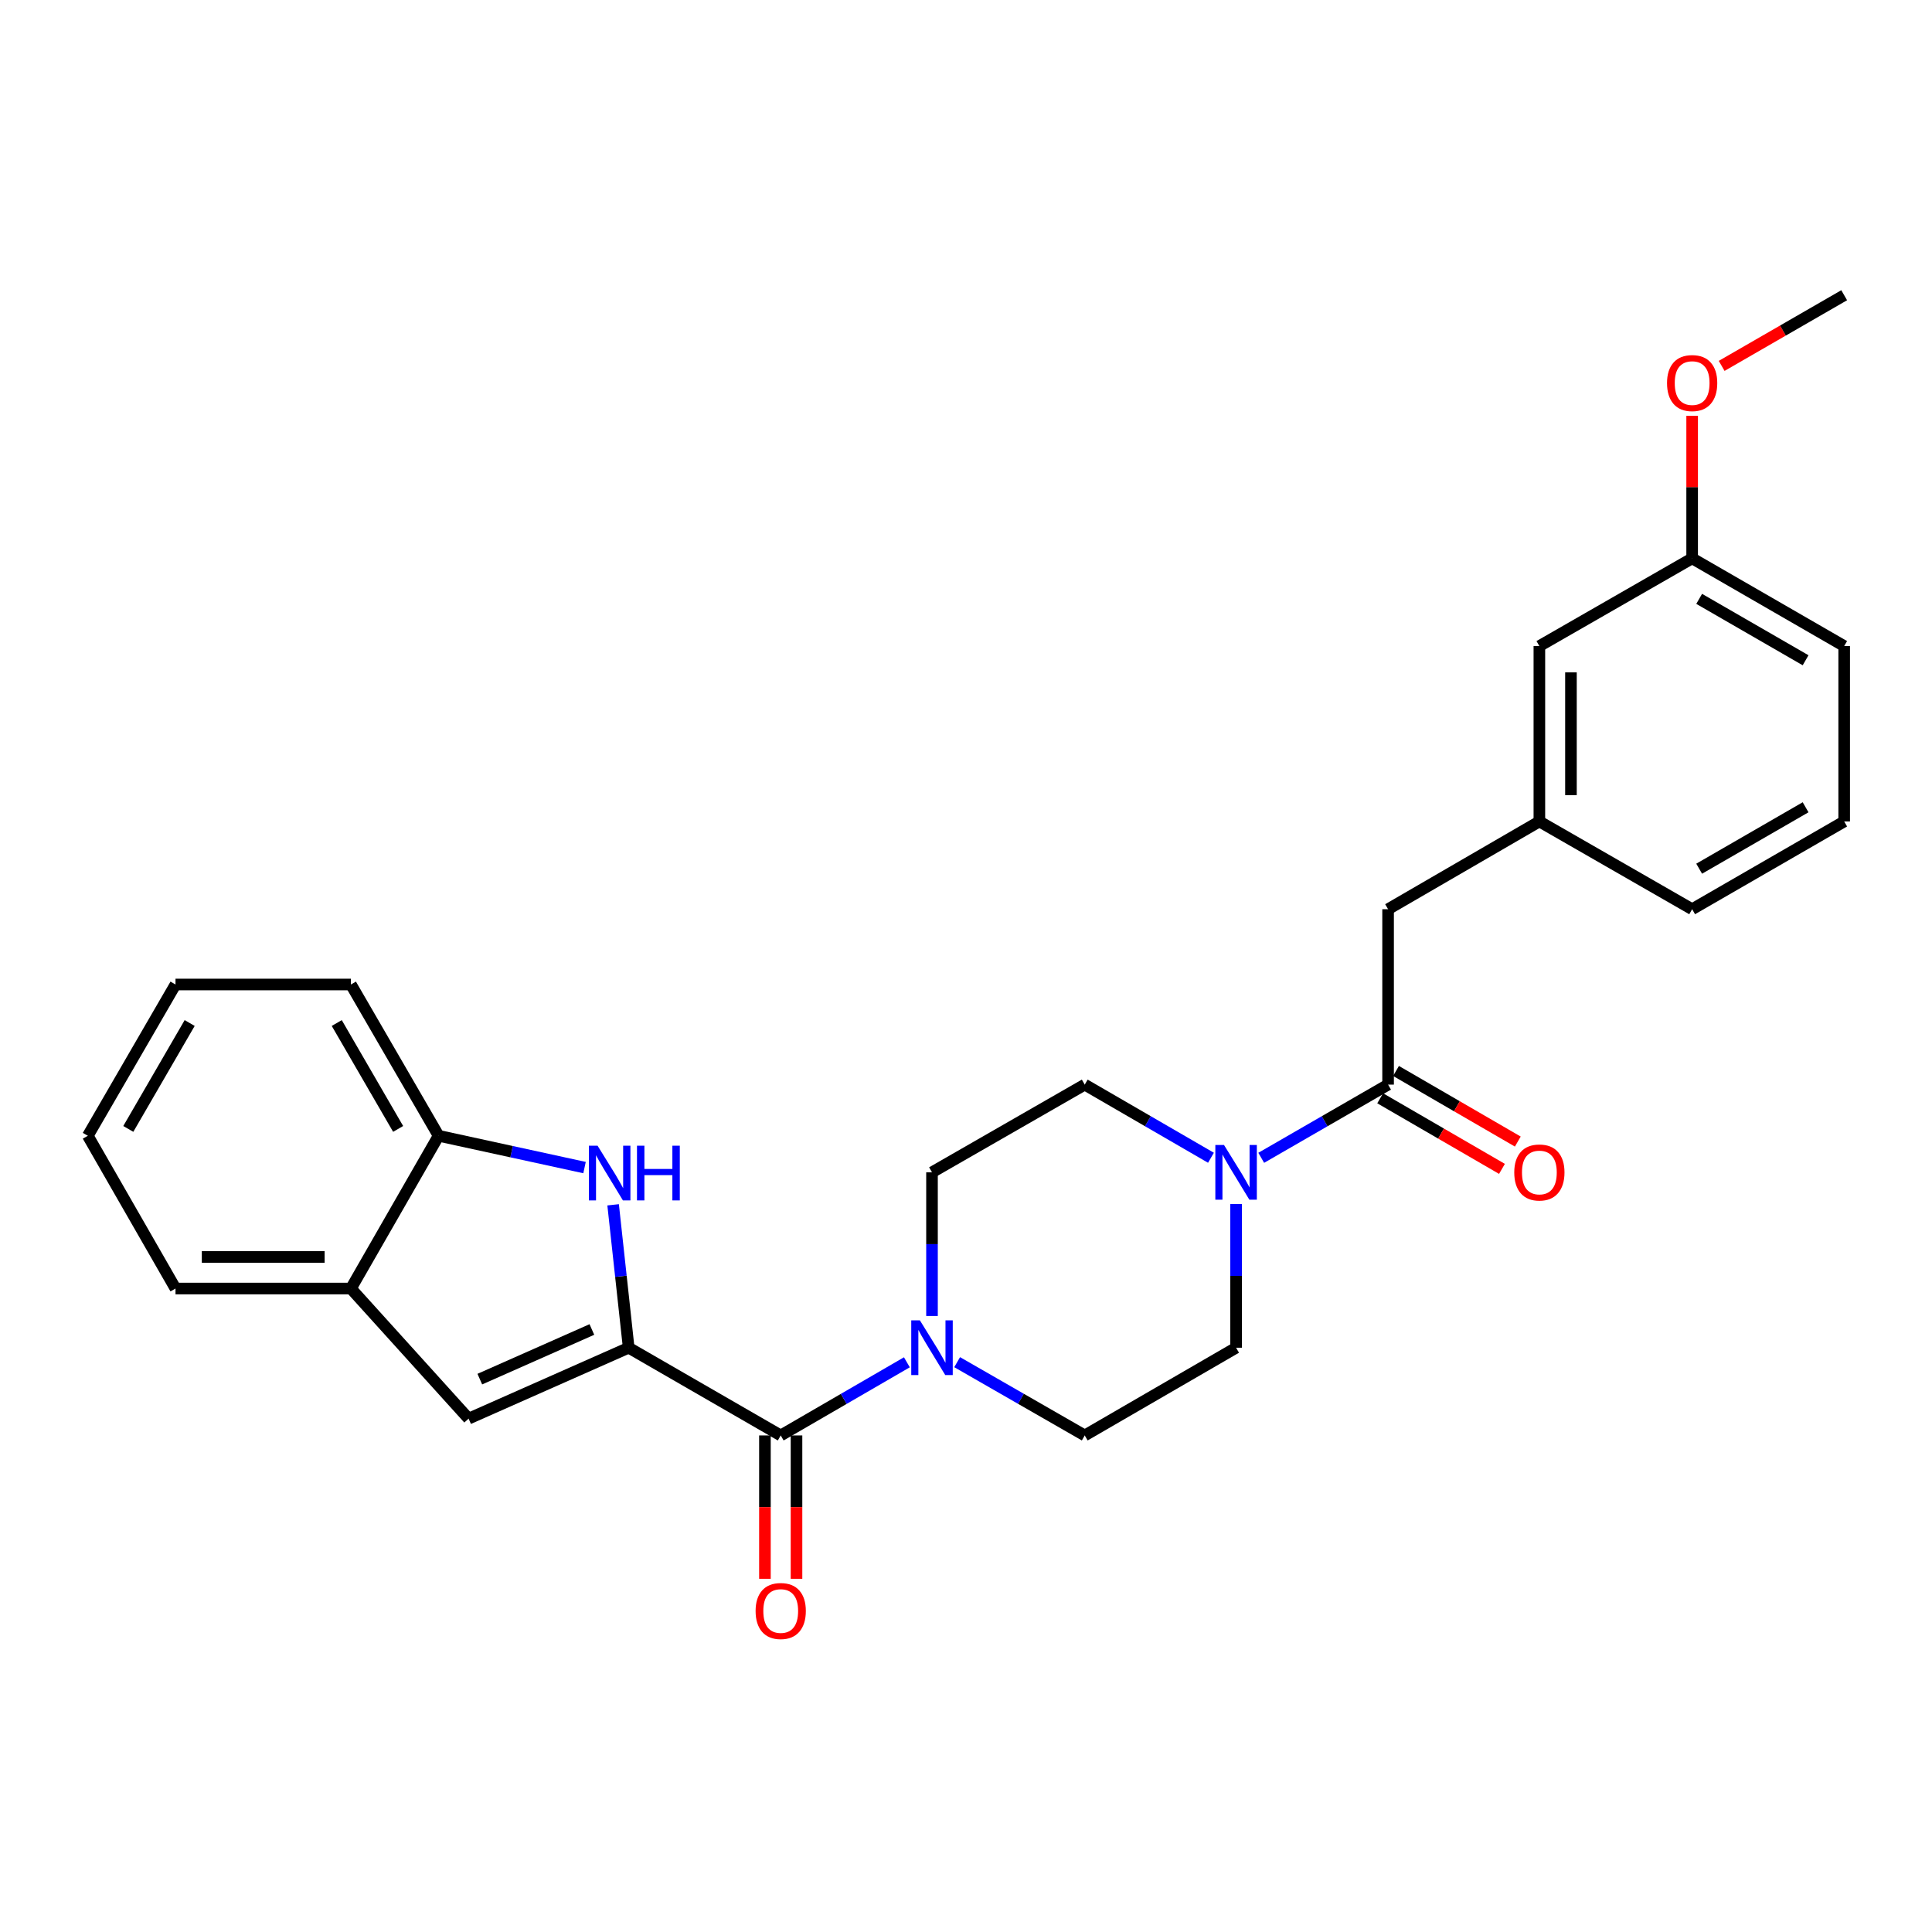 <?xml version='1.0' encoding='iso-8859-1'?>
<svg version='1.1' baseProfile='full'
              xmlns='http://www.w3.org/2000/svg'
                      xmlns:rdkit='http://www.rdkit.org/xml'
                      xmlns:xlink='http://www.w3.org/1999/xlink'
                  xml:space='preserve'
width='1000px' height='1000px' viewBox='0 0 1000 1000'>
<!-- END OF HEADER -->
<rect style='opacity:1.0;fill:#FFFFFF;stroke:none' width='1000' height='1000' x='0' y='0'> </rect>
<path class='bond-0' d='M 325.405,697.58 L 321.378,660.593' style='fill:none;fill-rule:evenodd;stroke:#000000;stroke-width:6px;stroke-linecap:butt;stroke-linejoin:miter;stroke-opacity:1' />
<path class='bond-0' d='M 321.378,660.593 L 317.35,623.606' style='fill:none;fill-rule:evenodd;stroke:#0000FF;stroke-width:6px;stroke-linecap:butt;stroke-linejoin:miter;stroke-opacity:1' />
<path class='bond-1' d='M 325.405,697.58 L 404.098,742.984' style='fill:none;fill-rule:evenodd;stroke:#000000;stroke-width:6px;stroke-linecap:butt;stroke-linejoin:miter;stroke-opacity:1' />
<path class='bond-2' d='M 325.405,697.58 L 242.543,734.285' style='fill:none;fill-rule:evenodd;stroke:#000000;stroke-width:6px;stroke-linecap:butt;stroke-linejoin:miter;stroke-opacity:1' />
<path class='bond-2' d='M 306.355,688.141 L 248.352,713.834' style='fill:none;fill-rule:evenodd;stroke:#000000;stroke-width:6px;stroke-linecap:butt;stroke-linejoin:miter;stroke-opacity:1' />
<path class='bond-6' d='M 302.556,604.338 L 264.79,596.107' style='fill:none;fill-rule:evenodd;stroke:#0000FF;stroke-width:6px;stroke-linecap:butt;stroke-linejoin:miter;stroke-opacity:1' />
<path class='bond-6' d='M 264.79,596.107 L 227.024,587.876' style='fill:none;fill-rule:evenodd;stroke:#000000;stroke-width:6px;stroke-linecap:butt;stroke-linejoin:miter;stroke-opacity:1' />
<path class='bond-3' d='M 404.098,742.984 L 436.748,724.052' style='fill:none;fill-rule:evenodd;stroke:#000000;stroke-width:6px;stroke-linecap:butt;stroke-linejoin:miter;stroke-opacity:1' />
<path class='bond-3' d='M 436.748,724.052 L 469.399,705.12' style='fill:none;fill-rule:evenodd;stroke:#0000FF;stroke-width:6px;stroke-linecap:butt;stroke-linejoin:miter;stroke-opacity:1' />
<path class='bond-13' d='M 395.926,742.984 L 395.926,780.084' style='fill:none;fill-rule:evenodd;stroke:#000000;stroke-width:6px;stroke-linecap:butt;stroke-linejoin:miter;stroke-opacity:1' />
<path class='bond-13' d='M 395.926,780.084 L 395.926,817.183' style='fill:none;fill-rule:evenodd;stroke:#FF0000;stroke-width:6px;stroke-linecap:butt;stroke-linejoin:miter;stroke-opacity:1' />
<path class='bond-13' d='M 412.271,742.984 L 412.271,780.084' style='fill:none;fill-rule:evenodd;stroke:#000000;stroke-width:6px;stroke-linecap:butt;stroke-linejoin:miter;stroke-opacity:1' />
<path class='bond-13' d='M 412.271,780.084 L 412.271,817.183' style='fill:none;fill-rule:evenodd;stroke:#FF0000;stroke-width:6px;stroke-linecap:butt;stroke-linejoin:miter;stroke-opacity:1' />
<path class='bond-7' d='M 242.543,734.285 L 181.638,666.942' style='fill:none;fill-rule:evenodd;stroke:#000000;stroke-width:6px;stroke-linecap:butt;stroke-linejoin:miter;stroke-opacity:1' />
<path class='bond-9' d='M 495.421,705.057 L 528.44,724.021' style='fill:none;fill-rule:evenodd;stroke:#0000FF;stroke-width:6px;stroke-linecap:butt;stroke-linejoin:miter;stroke-opacity:1' />
<path class='bond-9' d='M 528.44,724.021 L 561.458,742.984' style='fill:none;fill-rule:evenodd;stroke:#000000;stroke-width:6px;stroke-linecap:butt;stroke-linejoin:miter;stroke-opacity:1' />
<path class='bond-10' d='M 482.402,681.151 L 482.402,643.971' style='fill:none;fill-rule:evenodd;stroke:#0000FF;stroke-width:6px;stroke-linecap:butt;stroke-linejoin:miter;stroke-opacity:1' />
<path class='bond-10' d='M 482.402,643.971 L 482.402,606.791' style='fill:none;fill-rule:evenodd;stroke:#000000;stroke-width:6px;stroke-linecap:butt;stroke-linejoin:miter;stroke-opacity:1' />
<path class='bond-4' d='M 626.794,599.256 L 594.126,580.326' style='fill:none;fill-rule:evenodd;stroke:#0000FF;stroke-width:6px;stroke-linecap:butt;stroke-linejoin:miter;stroke-opacity:1' />
<path class='bond-4' d='M 594.126,580.326 L 561.458,561.396' style='fill:none;fill-rule:evenodd;stroke:#000000;stroke-width:6px;stroke-linecap:butt;stroke-linejoin:miter;stroke-opacity:1' />
<path class='bond-5' d='M 652.809,599.284 L 685.641,580.34' style='fill:none;fill-rule:evenodd;stroke:#0000FF;stroke-width:6px;stroke-linecap:butt;stroke-linejoin:miter;stroke-opacity:1' />
<path class='bond-5' d='M 685.641,580.34 L 718.473,561.396' style='fill:none;fill-rule:evenodd;stroke:#000000;stroke-width:6px;stroke-linecap:butt;stroke-linejoin:miter;stroke-opacity:1' />
<path class='bond-28' d='M 639.798,623.221 L 639.798,660.401' style='fill:none;fill-rule:evenodd;stroke:#0000FF;stroke-width:6px;stroke-linecap:butt;stroke-linejoin:miter;stroke-opacity:1' />
<path class='bond-28' d='M 639.798,660.401 L 639.798,697.58' style='fill:none;fill-rule:evenodd;stroke:#000000;stroke-width:6px;stroke-linecap:butt;stroke-linejoin:miter;stroke-opacity:1' />
<path class='bond-8' d='M 718.473,561.396 L 718.473,470.607' style='fill:none;fill-rule:evenodd;stroke:#000000;stroke-width:6px;stroke-linecap:butt;stroke-linejoin:miter;stroke-opacity:1' />
<path class='bond-14' d='M 714.375,568.467 L 745.895,586.74' style='fill:none;fill-rule:evenodd;stroke:#000000;stroke-width:6px;stroke-linecap:butt;stroke-linejoin:miter;stroke-opacity:1' />
<path class='bond-14' d='M 745.895,586.74 L 777.415,605.013' style='fill:none;fill-rule:evenodd;stroke:#FF0000;stroke-width:6px;stroke-linecap:butt;stroke-linejoin:miter;stroke-opacity:1' />
<path class='bond-14' d='M 722.572,554.326 L 754.093,572.599' style='fill:none;fill-rule:evenodd;stroke:#000000;stroke-width:6px;stroke-linecap:butt;stroke-linejoin:miter;stroke-opacity:1' />
<path class='bond-14' d='M 754.093,572.599 L 785.613,590.872' style='fill:none;fill-rule:evenodd;stroke:#FF0000;stroke-width:6px;stroke-linecap:butt;stroke-linejoin:miter;stroke-opacity:1' />
<path class='bond-19' d='M 227.024,587.876 L 181.638,509.573' style='fill:none;fill-rule:evenodd;stroke:#000000;stroke-width:6px;stroke-linecap:butt;stroke-linejoin:miter;stroke-opacity:1' />
<path class='bond-19' d='M 206.074,584.327 L 174.305,529.515' style='fill:none;fill-rule:evenodd;stroke:#000000;stroke-width:6px;stroke-linecap:butt;stroke-linejoin:miter;stroke-opacity:1' />
<path class='bond-27' d='M 227.024,587.876 L 181.638,666.942' style='fill:none;fill-rule:evenodd;stroke:#000000;stroke-width:6px;stroke-linecap:butt;stroke-linejoin:miter;stroke-opacity:1' />
<path class='bond-21' d='M 181.638,666.942 L 90.84,666.942' style='fill:none;fill-rule:evenodd;stroke:#000000;stroke-width:6px;stroke-linecap:butt;stroke-linejoin:miter;stroke-opacity:1' />
<path class='bond-21' d='M 168.019,650.597 L 104.46,650.597' style='fill:none;fill-rule:evenodd;stroke:#000000;stroke-width:6px;stroke-linecap:butt;stroke-linejoin:miter;stroke-opacity:1' />
<path class='bond-15' d='M 718.473,470.607 L 796.777,425.185' style='fill:none;fill-rule:evenodd;stroke:#000000;stroke-width:6px;stroke-linecap:butt;stroke-linejoin:miter;stroke-opacity:1' />
<path class='bond-11' d='M 561.458,742.984 L 639.798,697.58' style='fill:none;fill-rule:evenodd;stroke:#000000;stroke-width:6px;stroke-linecap:butt;stroke-linejoin:miter;stroke-opacity:1' />
<path class='bond-12' d='M 482.402,606.791 L 561.458,561.396' style='fill:none;fill-rule:evenodd;stroke:#000000;stroke-width:6px;stroke-linecap:butt;stroke-linejoin:miter;stroke-opacity:1' />
<path class='bond-16' d='M 796.777,425.185 L 796.777,334.405' style='fill:none;fill-rule:evenodd;stroke:#000000;stroke-width:6px;stroke-linecap:butt;stroke-linejoin:miter;stroke-opacity:1' />
<path class='bond-16' d='M 813.122,411.568 L 813.122,348.022' style='fill:none;fill-rule:evenodd;stroke:#000000;stroke-width:6px;stroke-linecap:butt;stroke-linejoin:miter;stroke-opacity:1' />
<path class='bond-22' d='M 796.777,425.185 L 875.852,470.607' style='fill:none;fill-rule:evenodd;stroke:#000000;stroke-width:6px;stroke-linecap:butt;stroke-linejoin:miter;stroke-opacity:1' />
<path class='bond-17' d='M 796.777,334.405 L 875.852,289.002' style='fill:none;fill-rule:evenodd;stroke:#000000;stroke-width:6px;stroke-linecap:butt;stroke-linejoin:miter;stroke-opacity:1' />
<path class='bond-18' d='M 875.852,289.002 L 875.852,252.113' style='fill:none;fill-rule:evenodd;stroke:#000000;stroke-width:6px;stroke-linecap:butt;stroke-linejoin:miter;stroke-opacity:1' />
<path class='bond-18' d='M 875.852,252.113 L 875.852,215.224' style='fill:none;fill-rule:evenodd;stroke:#FF0000;stroke-width:6px;stroke-linecap:butt;stroke-linejoin:miter;stroke-opacity:1' />
<path class='bond-30' d='M 875.852,289.002 L 954.545,334.405' style='fill:none;fill-rule:evenodd;stroke:#000000;stroke-width:6px;stroke-linecap:butt;stroke-linejoin:miter;stroke-opacity:1' />
<path class='bond-30' d='M 879.487,309.97 L 934.573,341.752' style='fill:none;fill-rule:evenodd;stroke:#000000;stroke-width:6px;stroke-linecap:butt;stroke-linejoin:miter;stroke-opacity:1' />
<path class='bond-24' d='M 891.123,189.387 L 922.834,171.098' style='fill:none;fill-rule:evenodd;stroke:#FF0000;stroke-width:6px;stroke-linecap:butt;stroke-linejoin:miter;stroke-opacity:1' />
<path class='bond-24' d='M 922.834,171.098 L 954.545,152.809' style='fill:none;fill-rule:evenodd;stroke:#000000;stroke-width:6px;stroke-linecap:butt;stroke-linejoin:miter;stroke-opacity:1' />
<path class='bond-26' d='M 181.638,509.573 L 90.84,509.573' style='fill:none;fill-rule:evenodd;stroke:#000000;stroke-width:6px;stroke-linecap:butt;stroke-linejoin:miter;stroke-opacity:1' />
<path class='bond-20' d='M 954.545,425.185 L 875.852,470.607' style='fill:none;fill-rule:evenodd;stroke:#000000;stroke-width:6px;stroke-linecap:butt;stroke-linejoin:miter;stroke-opacity:1' />
<path class='bond-20' d='M 934.57,417.842 L 879.485,449.638' style='fill:none;fill-rule:evenodd;stroke:#000000;stroke-width:6px;stroke-linecap:butt;stroke-linejoin:miter;stroke-opacity:1' />
<path class='bond-23' d='M 954.545,425.185 L 954.545,334.405' style='fill:none;fill-rule:evenodd;stroke:#000000;stroke-width:6px;stroke-linecap:butt;stroke-linejoin:miter;stroke-opacity:1' />
<path class='bond-25' d='M 90.84,666.942 L 45.455,587.876' style='fill:none;fill-rule:evenodd;stroke:#000000;stroke-width:6px;stroke-linecap:butt;stroke-linejoin:miter;stroke-opacity:1' />
<path class='bond-29' d='M 45.455,587.876 L 90.84,509.573' style='fill:none;fill-rule:evenodd;stroke:#000000;stroke-width:6px;stroke-linecap:butt;stroke-linejoin:miter;stroke-opacity:1' />
<path class='bond-29' d='M 66.404,584.327 L 98.174,529.515' style='fill:none;fill-rule:evenodd;stroke:#000000;stroke-width:6px;stroke-linecap:butt;stroke-linejoin:miter;stroke-opacity:1' />
<path  class='atom-1' d='M 309.301 593.012
L 318.581 608.012
Q 319.501 609.492, 320.981 612.172
Q 322.461 614.852, 322.541 615.012
L 322.541 593.012
L 326.301 593.012
L 326.301 621.332
L 322.421 621.332
L 312.461 604.932
Q 311.301 603.012, 310.061 600.812
Q 308.861 598.612, 308.501 597.932
L 308.501 621.332
L 304.821 621.332
L 304.821 593.012
L 309.301 593.012
' fill='#0000FF'/>
<path  class='atom-1' d='M 329.701 593.012
L 333.541 593.012
L 333.541 605.052
L 348.021 605.052
L 348.021 593.012
L 351.861 593.012
L 351.861 621.332
L 348.021 621.332
L 348.021 608.252
L 333.541 608.252
L 333.541 621.332
L 329.701 621.332
L 329.701 593.012
' fill='#0000FF'/>
<path  class='atom-4' d='M 476.142 683.42
L 485.422 698.42
Q 486.342 699.9, 487.822 702.58
Q 489.302 705.26, 489.382 705.42
L 489.382 683.42
L 493.142 683.42
L 493.142 711.74
L 489.262 711.74
L 479.302 695.34
Q 478.142 693.42, 476.902 691.22
Q 475.702 689.02, 475.342 688.34
L 475.342 711.74
L 471.662 711.74
L 471.662 683.42
L 476.142 683.42
' fill='#0000FF'/>
<path  class='atom-5' d='M 633.538 592.631
L 642.818 607.631
Q 643.738 609.111, 645.218 611.791
Q 646.698 614.471, 646.778 614.631
L 646.778 592.631
L 650.538 592.631
L 650.538 620.951
L 646.658 620.951
L 636.698 604.551
Q 635.538 602.631, 634.298 600.431
Q 633.098 598.231, 632.738 597.551
L 632.738 620.951
L 629.058 620.951
L 629.058 592.631
L 633.538 592.631
' fill='#0000FF'/>
<path  class='atom-14' d='M 391.098 833.853
Q 391.098 827.053, 394.458 823.253
Q 397.818 819.453, 404.098 819.453
Q 410.378 819.453, 413.738 823.253
Q 417.098 827.053, 417.098 833.853
Q 417.098 840.733, 413.698 844.653
Q 410.298 848.533, 404.098 848.533
Q 397.858 848.533, 394.458 844.653
Q 391.098 840.773, 391.098 833.853
M 404.098 845.333
Q 408.418 845.333, 410.738 842.453
Q 413.098 839.533, 413.098 833.853
Q 413.098 828.293, 410.738 825.493
Q 408.418 822.653, 404.098 822.653
Q 399.778 822.653, 397.418 825.453
Q 395.098 828.253, 395.098 833.853
Q 395.098 839.573, 397.418 842.453
Q 399.778 845.333, 404.098 845.333
' fill='#FF0000'/>
<path  class='atom-15' d='M 783.777 606.871
Q 783.777 600.071, 787.137 596.271
Q 790.497 592.471, 796.777 592.471
Q 803.057 592.471, 806.417 596.271
Q 809.777 600.071, 809.777 606.871
Q 809.777 613.751, 806.377 617.671
Q 802.977 621.551, 796.777 621.551
Q 790.537 621.551, 787.137 617.671
Q 783.777 613.791, 783.777 606.871
M 796.777 618.351
Q 801.097 618.351, 803.417 615.471
Q 805.777 612.551, 805.777 606.871
Q 805.777 601.311, 803.417 598.511
Q 801.097 595.671, 796.777 595.671
Q 792.457 595.671, 790.097 598.471
Q 787.777 601.271, 787.777 606.871
Q 787.777 612.591, 790.097 615.471
Q 792.457 618.351, 796.777 618.351
' fill='#FF0000'/>
<path  class='atom-19' d='M 862.852 198.274
Q 862.852 191.474, 866.212 187.674
Q 869.572 183.874, 875.852 183.874
Q 882.132 183.874, 885.492 187.674
Q 888.852 191.474, 888.852 198.274
Q 888.852 205.154, 885.452 209.074
Q 882.052 212.954, 875.852 212.954
Q 869.612 212.954, 866.212 209.074
Q 862.852 205.194, 862.852 198.274
M 875.852 209.754
Q 880.172 209.754, 882.492 206.874
Q 884.852 203.954, 884.852 198.274
Q 884.852 192.714, 882.492 189.914
Q 880.172 187.074, 875.852 187.074
Q 871.532 187.074, 869.172 189.874
Q 866.852 192.674, 866.852 198.274
Q 866.852 203.994, 869.172 206.874
Q 871.532 209.754, 875.852 209.754
' fill='#FF0000'/>
</svg>
